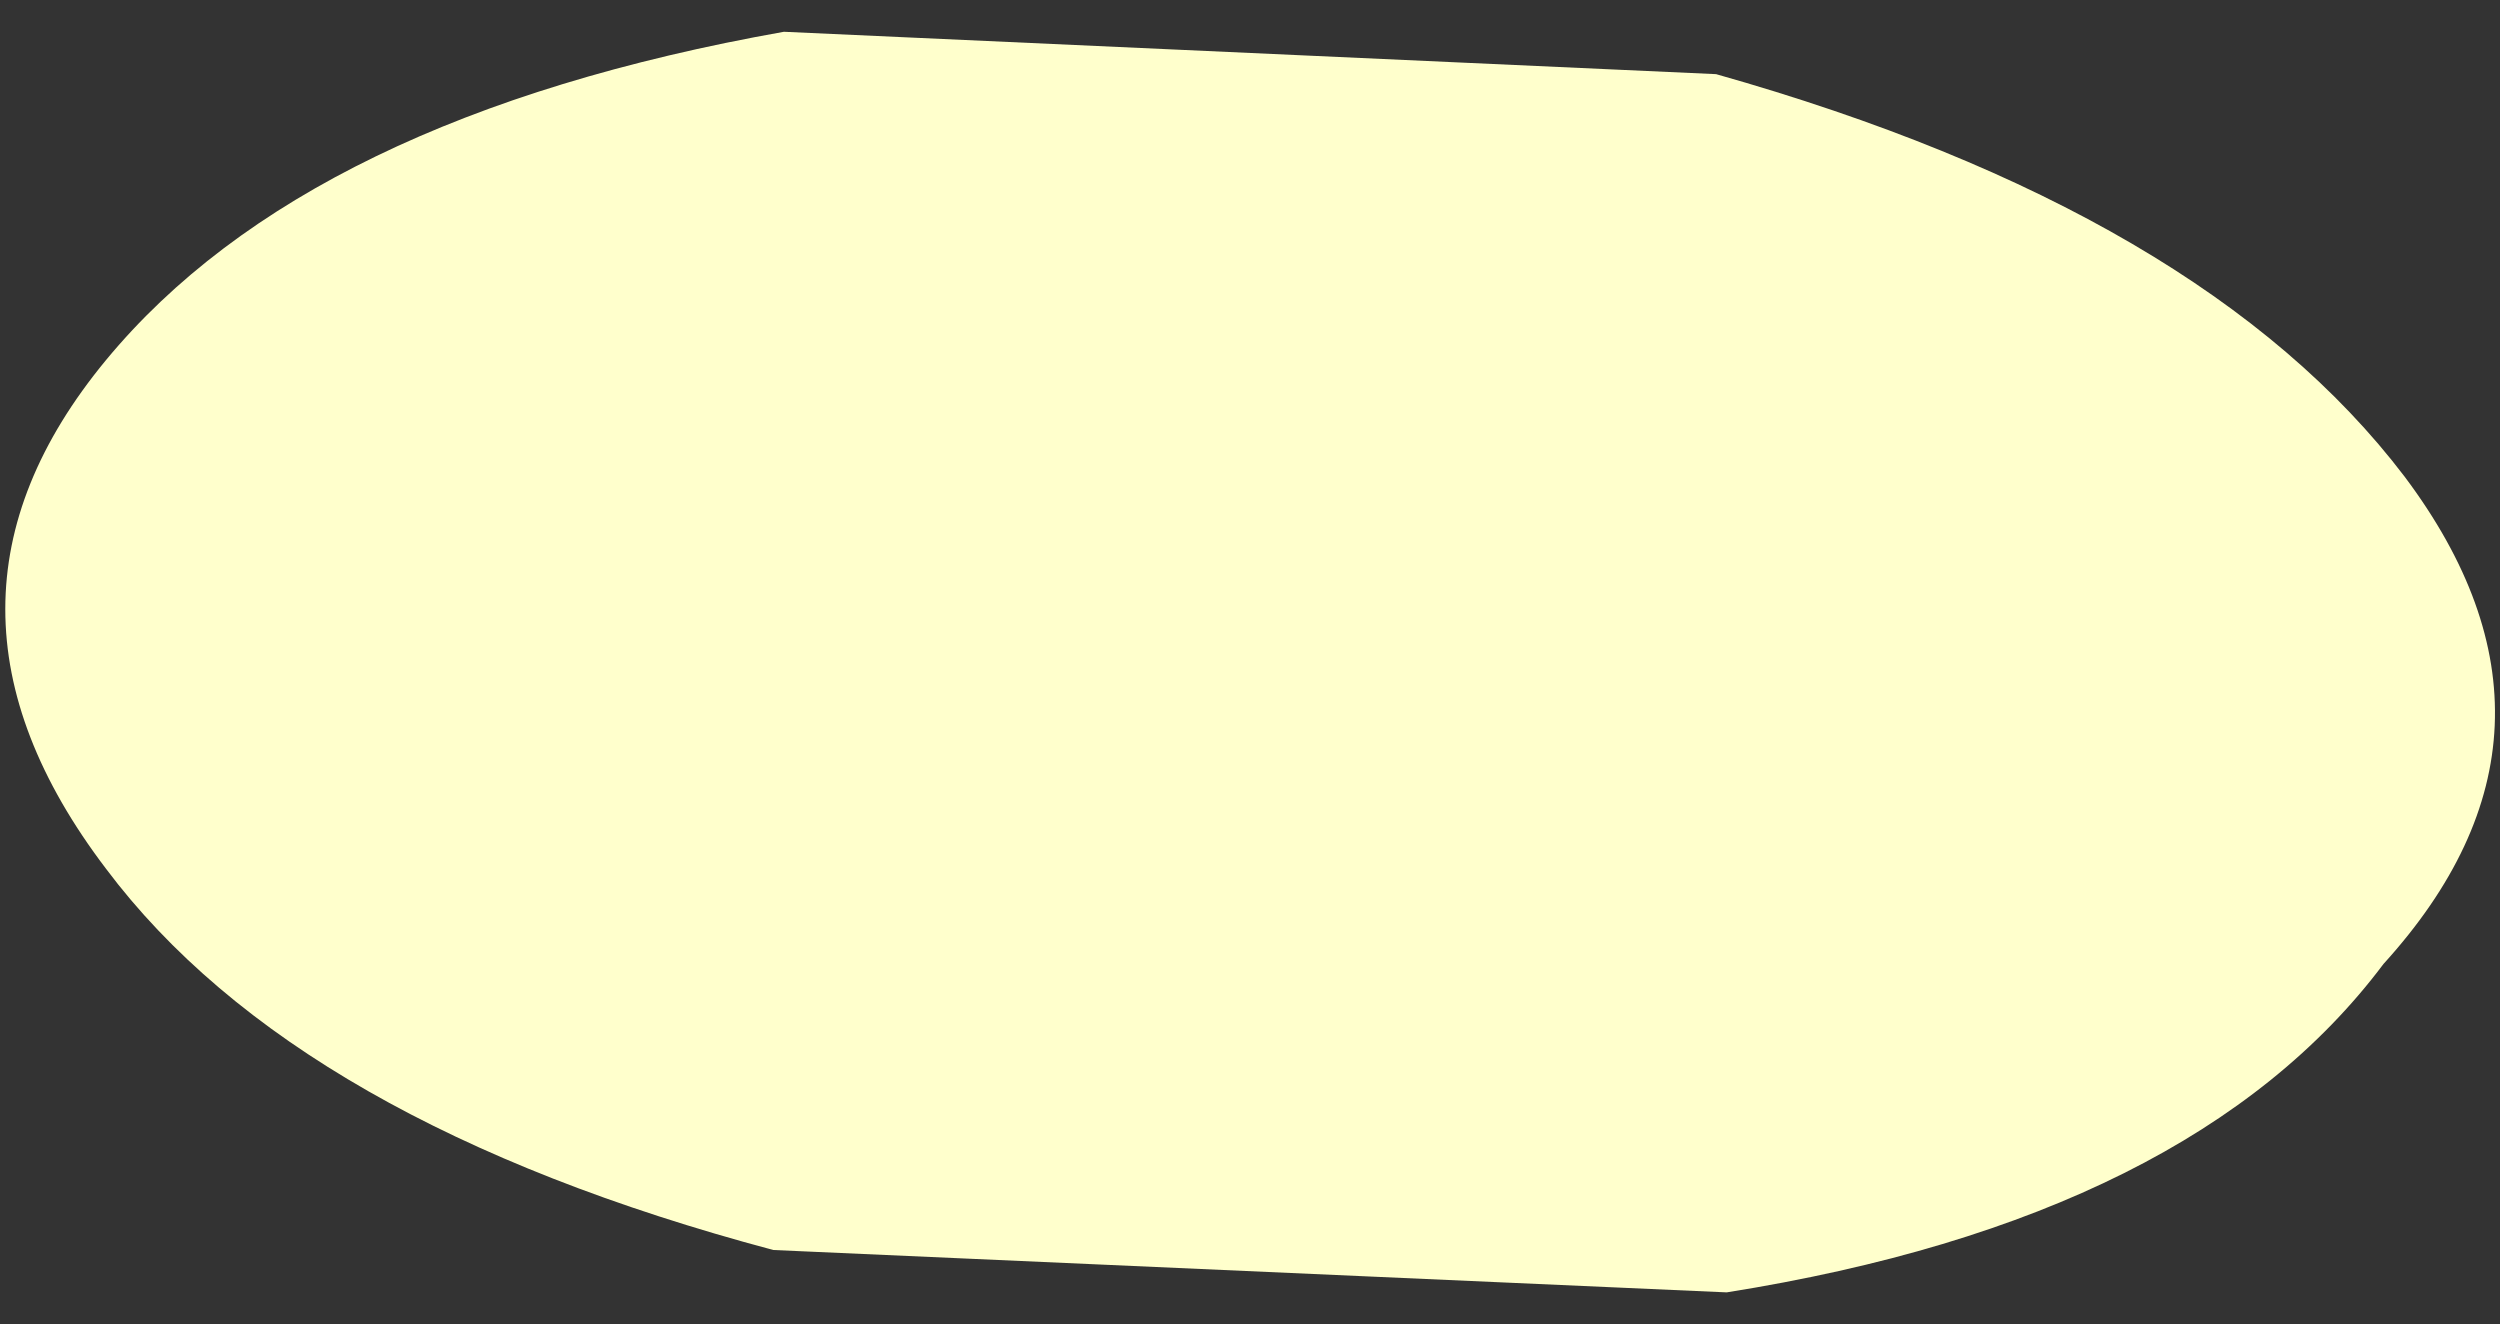 <?xml version="1.0" encoding="UTF-8" standalone="no"?>
<svg xmlns:xlink="http://www.w3.org/1999/xlink" height="6.25px" width="11.8px" xmlns="http://www.w3.org/2000/svg">
  <rect width="100%" height="100%" fill="#333333" stroke="none"/>
  <g transform="matrix(1.0, 0.0, 0.0, 1.0, -174.3, -219.15)">
    <path d="M178.0 219.3 L182.4 219.5 Q184.7 220.15 185.65 221.4 186.55 222.6 185.55 223.7 184.65 224.9 182.45 225.25 L177.95 225.05 Q175.7 224.45 174.8 223.25 173.85 222.0 174.8 220.85 175.75 219.7 178.0 219.3" fill="#ffffcc" fill-rule="evenodd" stroke="none"/>
  </g>
</svg>
